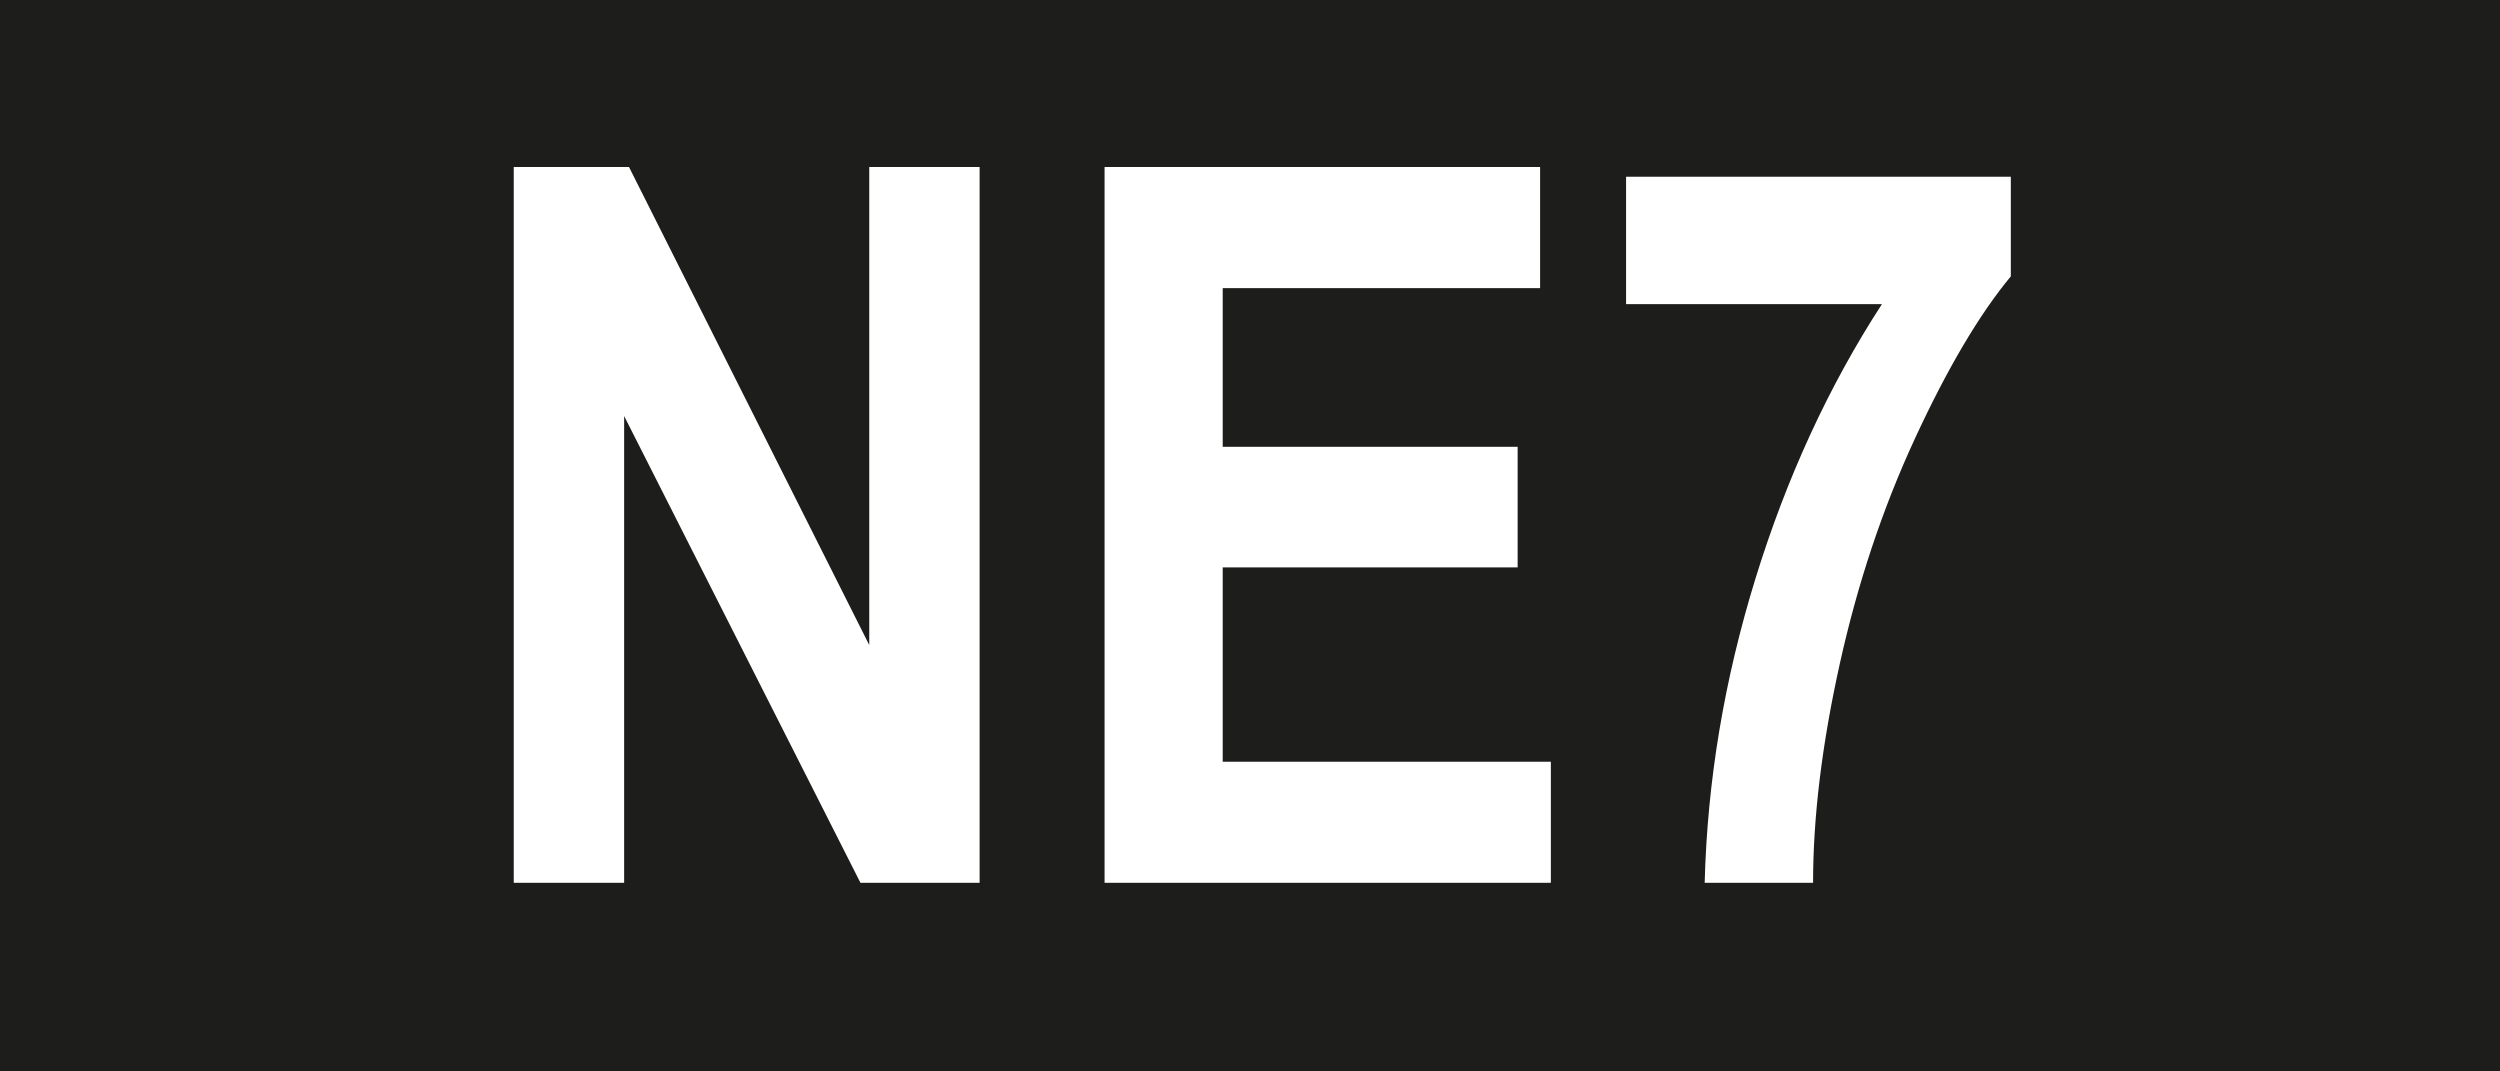 <?xml version="1.0" encoding="utf-8"?>
<!-- Generator: Adobe Illustrator 27.7.0, SVG Export Plug-In . SVG Version: 6.00 Build 0)  -->
<svg version="1.1" id="Ebene_1" xmlns="http://www.w3.org/2000/svg" xmlns:xlink="http://www.w3.org/1999/xlink" x="0px" y="0px"
	 width="70px" height="30px" viewBox="0 0 70 30" enable-background="new 0 0 70 30" xml:space="preserve">
<rect fill="#1D1D1B" width="70" height="30"/>
<g>
	<path fill="#FFFFFF" d="M14.385,24.719V4.676h3.227l6.727,13.385V4.676h3.09v20.043h-3.336l-6.617-13.07v13.07H14.385z"/>
	<path fill="#FFFFFF" d="M30.928,24.719V4.676h12.195v3.391h-8.887v4.443h8.258v3.377h-8.258v5.441h9.188v3.391H30.928z"/>
	<path fill="#FFFFFF" d="M45.53,8.518V4.949h10.773v2.789c-0.884,1.066-1.779,2.582-2.687,4.546s-1.608,4.069-2.105,6.316
		s-0.745,4.286-0.745,6.118h-3.035c0.073-2.844,0.547-5.683,1.422-8.518s2.056-5.396,3.541-7.684H45.53z"/>
</g>
</svg>
